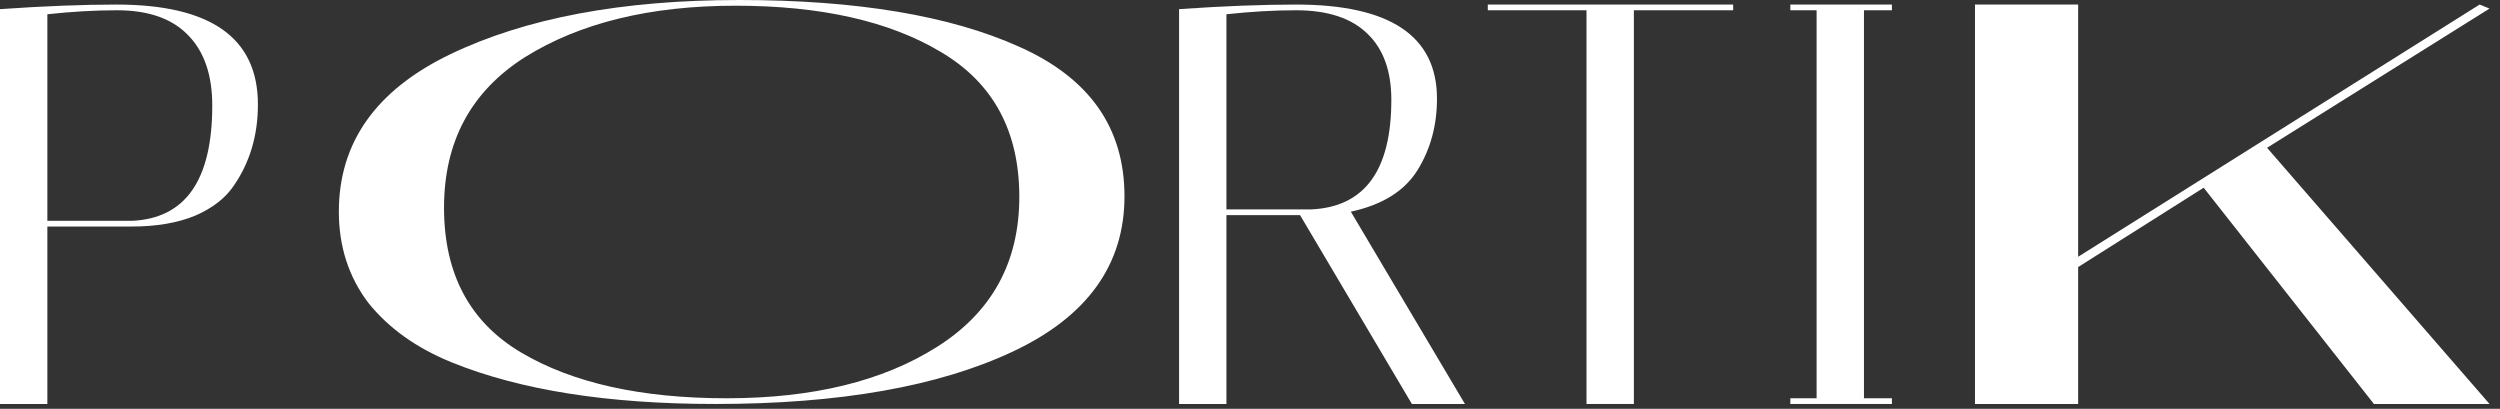 <svg width="159" height="26" viewBox="0 0 159 26" fill="none" xmlns="http://www.w3.org/2000/svg">
<rect x="0" y="0" width="159" height="26" fill="#333333" stroke="none"/>
<path d="M0 0.581C2.806 0.387 5.274 0.29 7.403 0.29C13.403 0.29 16.403 2.407 16.403 6.641C16.403 8.601 15.895 10.318 14.879 11.794C14.347 12.592 13.524 13.234 12.411 13.717C11.298 14.177 9.956 14.407 8.383 14.407H3.012V25.693H0V0.581ZM7.439 0.653C6.036 0.653 4.56 0.738 3.012 0.907V14.044H8.383C11.794 13.899 13.5 11.455 13.5 6.714C13.5 4.778 12.992 3.29 11.976 2.25C10.96 1.185 9.447 0.653 7.439 0.653Z" fill="white"/>
<path d="M74.989 0.581C77.796 0.387 80.276 0.29 82.429 0.29C88.405 0.29 91.392 2.286 91.392 6.278C91.392 7.972 90.981 9.484 90.159 10.814C89.336 12.145 87.921 13.028 85.913 13.463L93.171 25.693H89.796L82.683 13.681H78.001V25.693H74.989V0.581ZM82.429 0.653C81.026 0.653 79.55 0.738 78.001 0.907V13.318H83.372C86.784 13.173 88.489 10.851 88.489 6.351C88.489 4.512 87.981 3.109 86.965 2.141C85.949 1.149 84.437 0.653 82.429 0.653Z" fill="white"/>
<path d="M103.914 25.693H100.902V0.653H94.624V0.29H110.229V0.653H103.914V25.693Z" fill="white"/>
<path d="M113.866 0.653V0.29H120.326V0.653H118.548V25.33H120.326V25.693H113.866V25.33H115.536V0.653H113.866Z" fill="white"/>
<path d="M132.17 0.29V16.33L157.702 0.29L158.334 0.544L144.185 9.399L158.334 25.693H150.983L140.153 11.939L132.17 16.984V25.693H125.609V0.29H132.17Z" fill="white"/>
<path d="M21.551 13.463C21.551 9.06 23.915 5.722 28.643 3.448C33.425 1.149 39.55 0 47.018 0C54.486 0 60.423 0.992 64.828 2.976C69.288 4.96 71.517 8.129 71.517 12.484C71.517 16.838 69.153 20.129 64.425 22.355C59.697 24.58 53.384 25.693 45.486 25.693C38.663 25.693 33.075 24.81 28.724 23.044C26.467 22.125 24.694 20.855 23.405 19.234C22.169 17.588 21.551 15.665 21.551 13.463ZM46.776 0.363C41.349 0.363 36.89 1.452 33.398 3.629C29.959 5.806 28.24 9 28.24 13.21C28.24 17.419 29.879 20.492 33.156 22.427C36.433 24.363 40.785 25.33 46.212 25.33C51.692 25.33 56.151 24.242 59.59 22.064C63.082 19.863 64.828 16.681 64.828 12.52C64.828 8.335 63.163 5.262 59.832 3.302C56.554 1.343 52.202 0.363 46.776 0.363Z" fill="white"/>
</svg>
